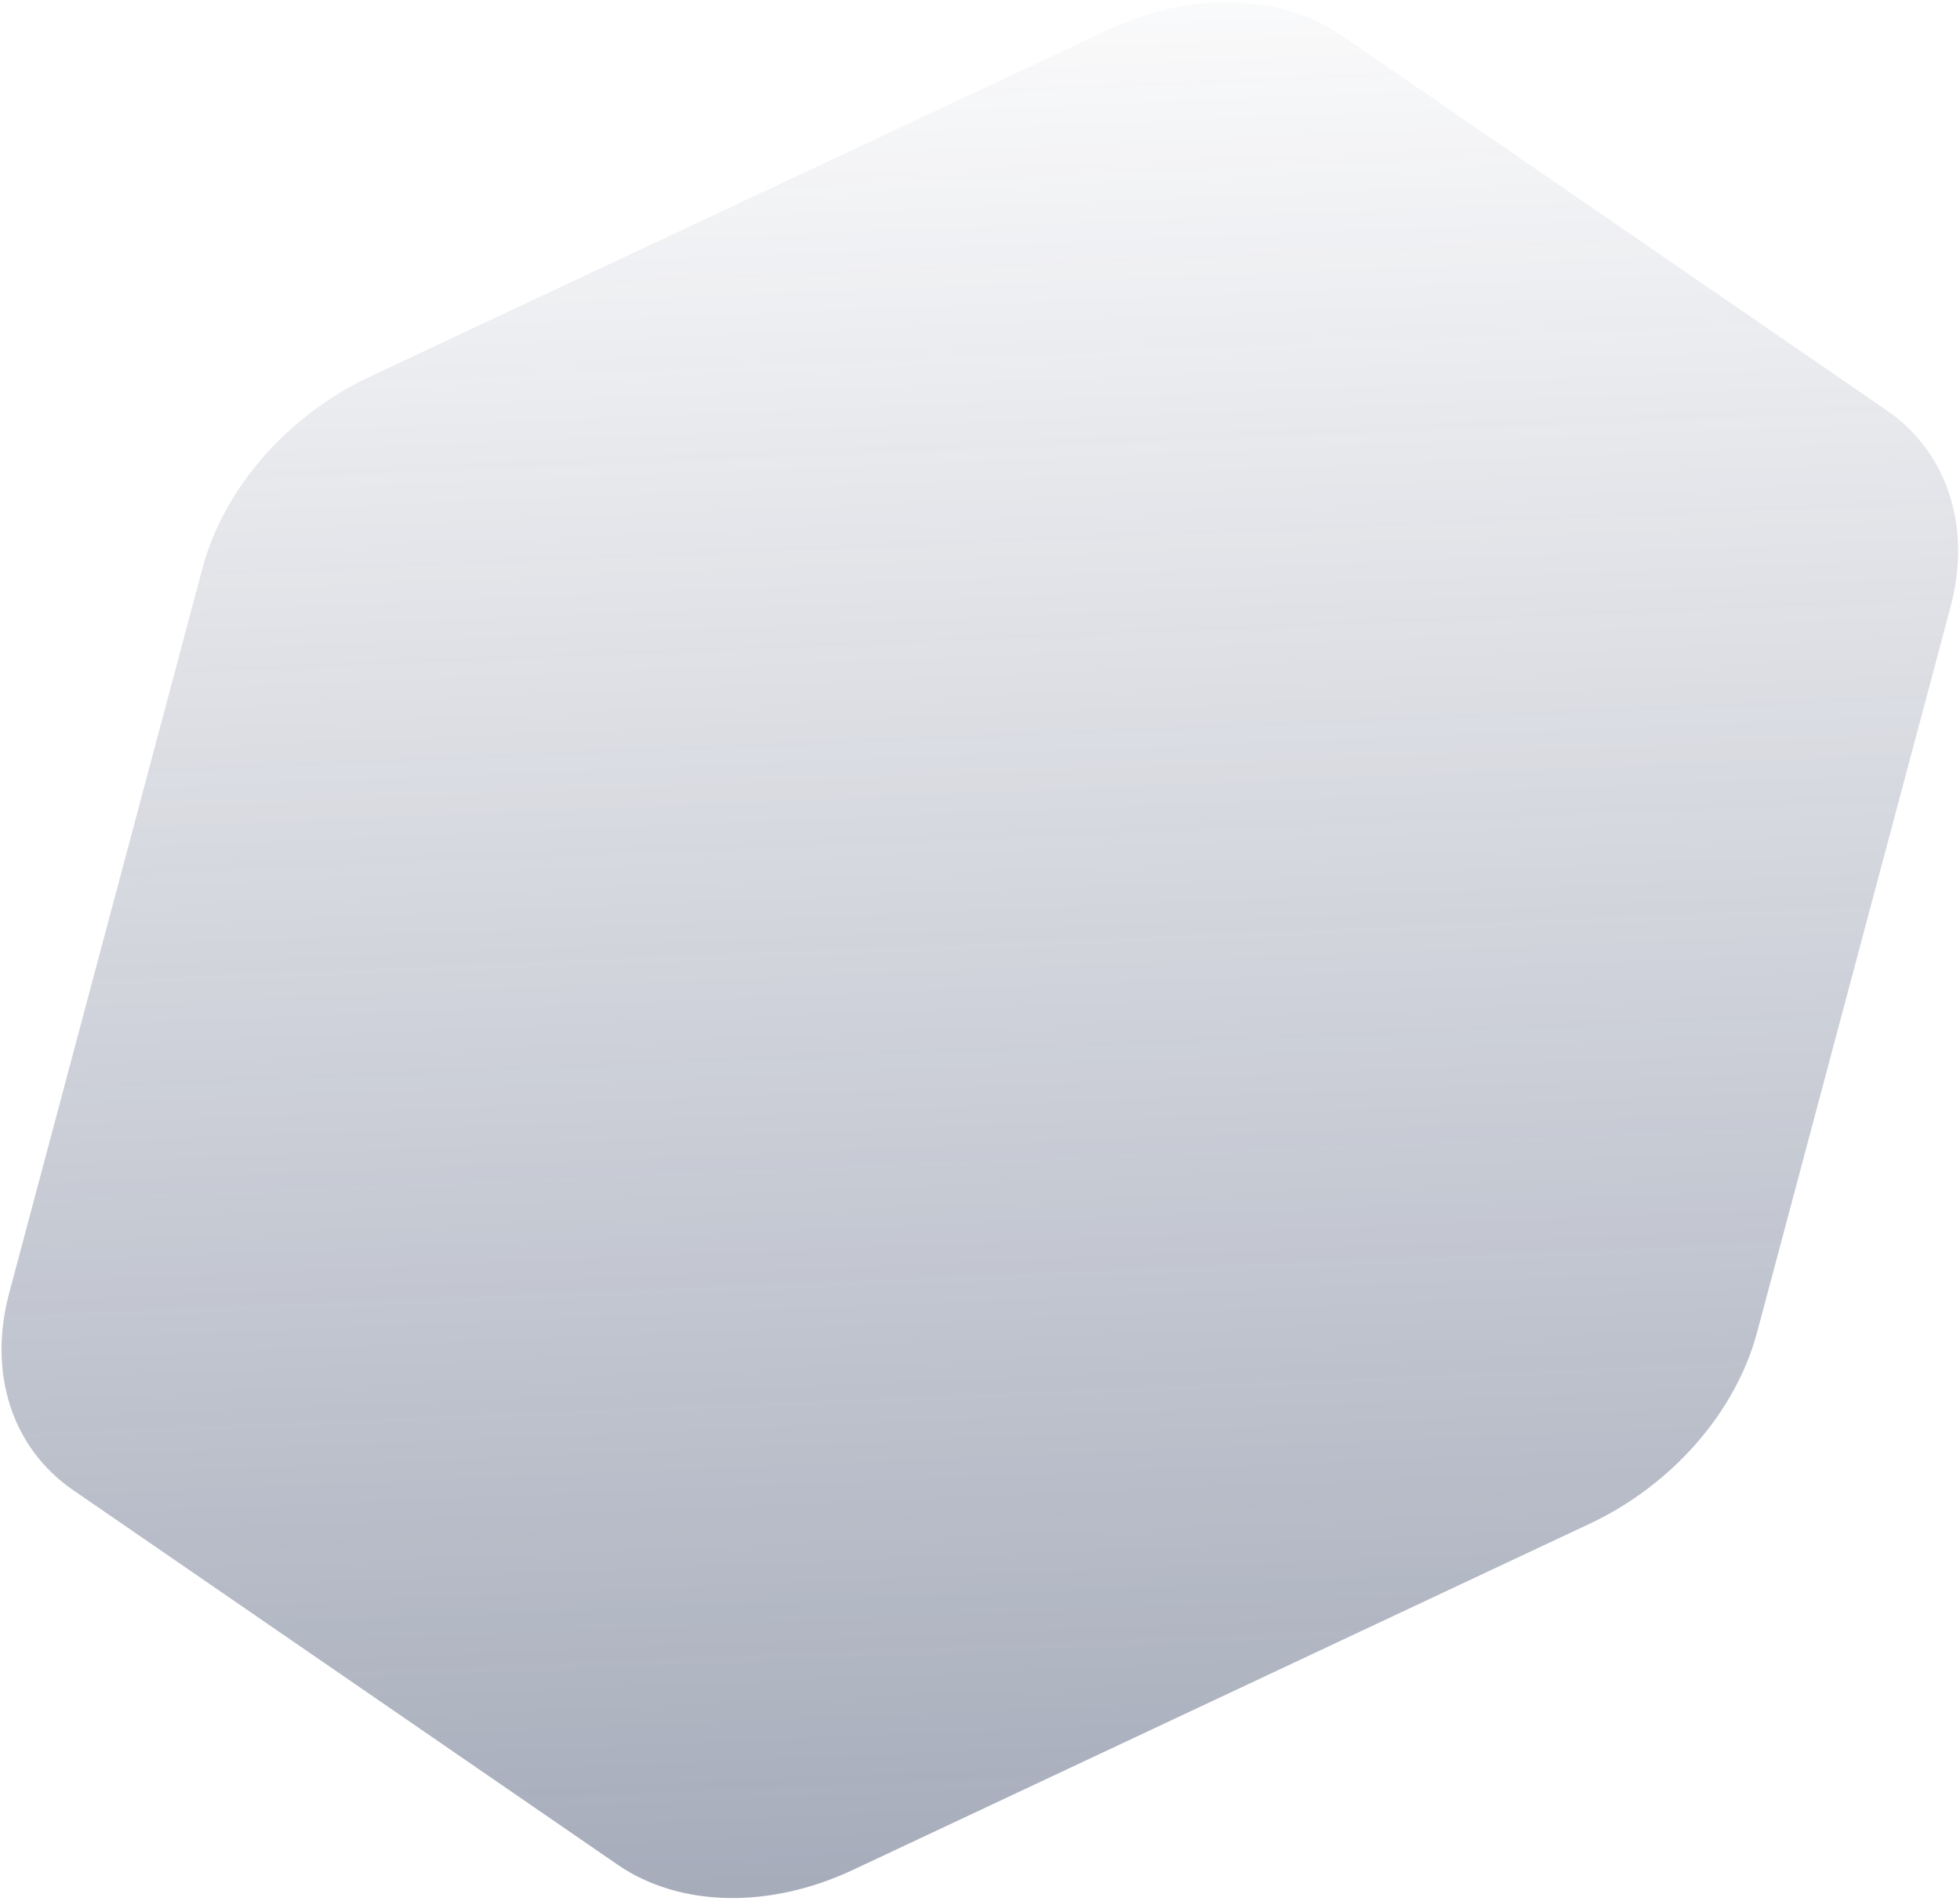 <svg class="css-phjzba" width="630" height="611" viewBox="0 0 630 611" fill="none" xmlns="http://www.w3.org/2000/svg"><g filter="url(#filter0_b_54_8366)"><path fill-rule="evenodd" clip-rule="evenodd" d="M396.199 0.751C383.159 0.461 369.245 3.448 355.841 9.753L118.886 121.082C92.424 133.517 71.945 156.955 65.096 182.639L2.929 415.765C-3.92 441.449 3.891 465.516 23.448 478.973L198.583 599.47C208.492 606.274 220.658 609.841 233.698 610.13C246.738 610.42 260.642 607.433 274.052 601.147L511 489.808C537.461 477.373 557.94 453.935 564.789 428.251L626.956 195.125C633.805 169.441 625.995 145.374 606.437 131.917L431.309 11.43C421.396 4.607 409.239 1.041 396.199 0.751" fill="url(#paint0_linear_54_8366)" fill-opacity="0.4"></path></g><defs><filter id="filter0_b_54_8366" x="-15.509" y="-15.269" width="660.904" height="641.418" filterUnits="userSpaceOnUse" color-interpolation-filters="sRGB"><feFlood flood-opacity="0" result="BackgroundImageFix"></feFlood><feGaussianBlur in="BackgroundImageFix" stdDeviation="8"></feGaussianBlur><feComposite in2="SourceAlpha" operator="in" result="effect1_backgroundBlur_54_8366"></feComposite><feBlend mode="normal" in="SourceGraphic" in2="effect1_backgroundBlur_54_8366" result="shape"></feBlend></filter><linearGradient id="paint0_linear_54_8366" x1="222.361" y1="607.26" x2="195.94" y2="-32.291" gradientUnits="userSpaceOnUse"><stop stop-color="#223055"></stop><stop offset="1" stop-color="#313D5F" stop-opacity="0"></stop></linearGradient></defs></svg>